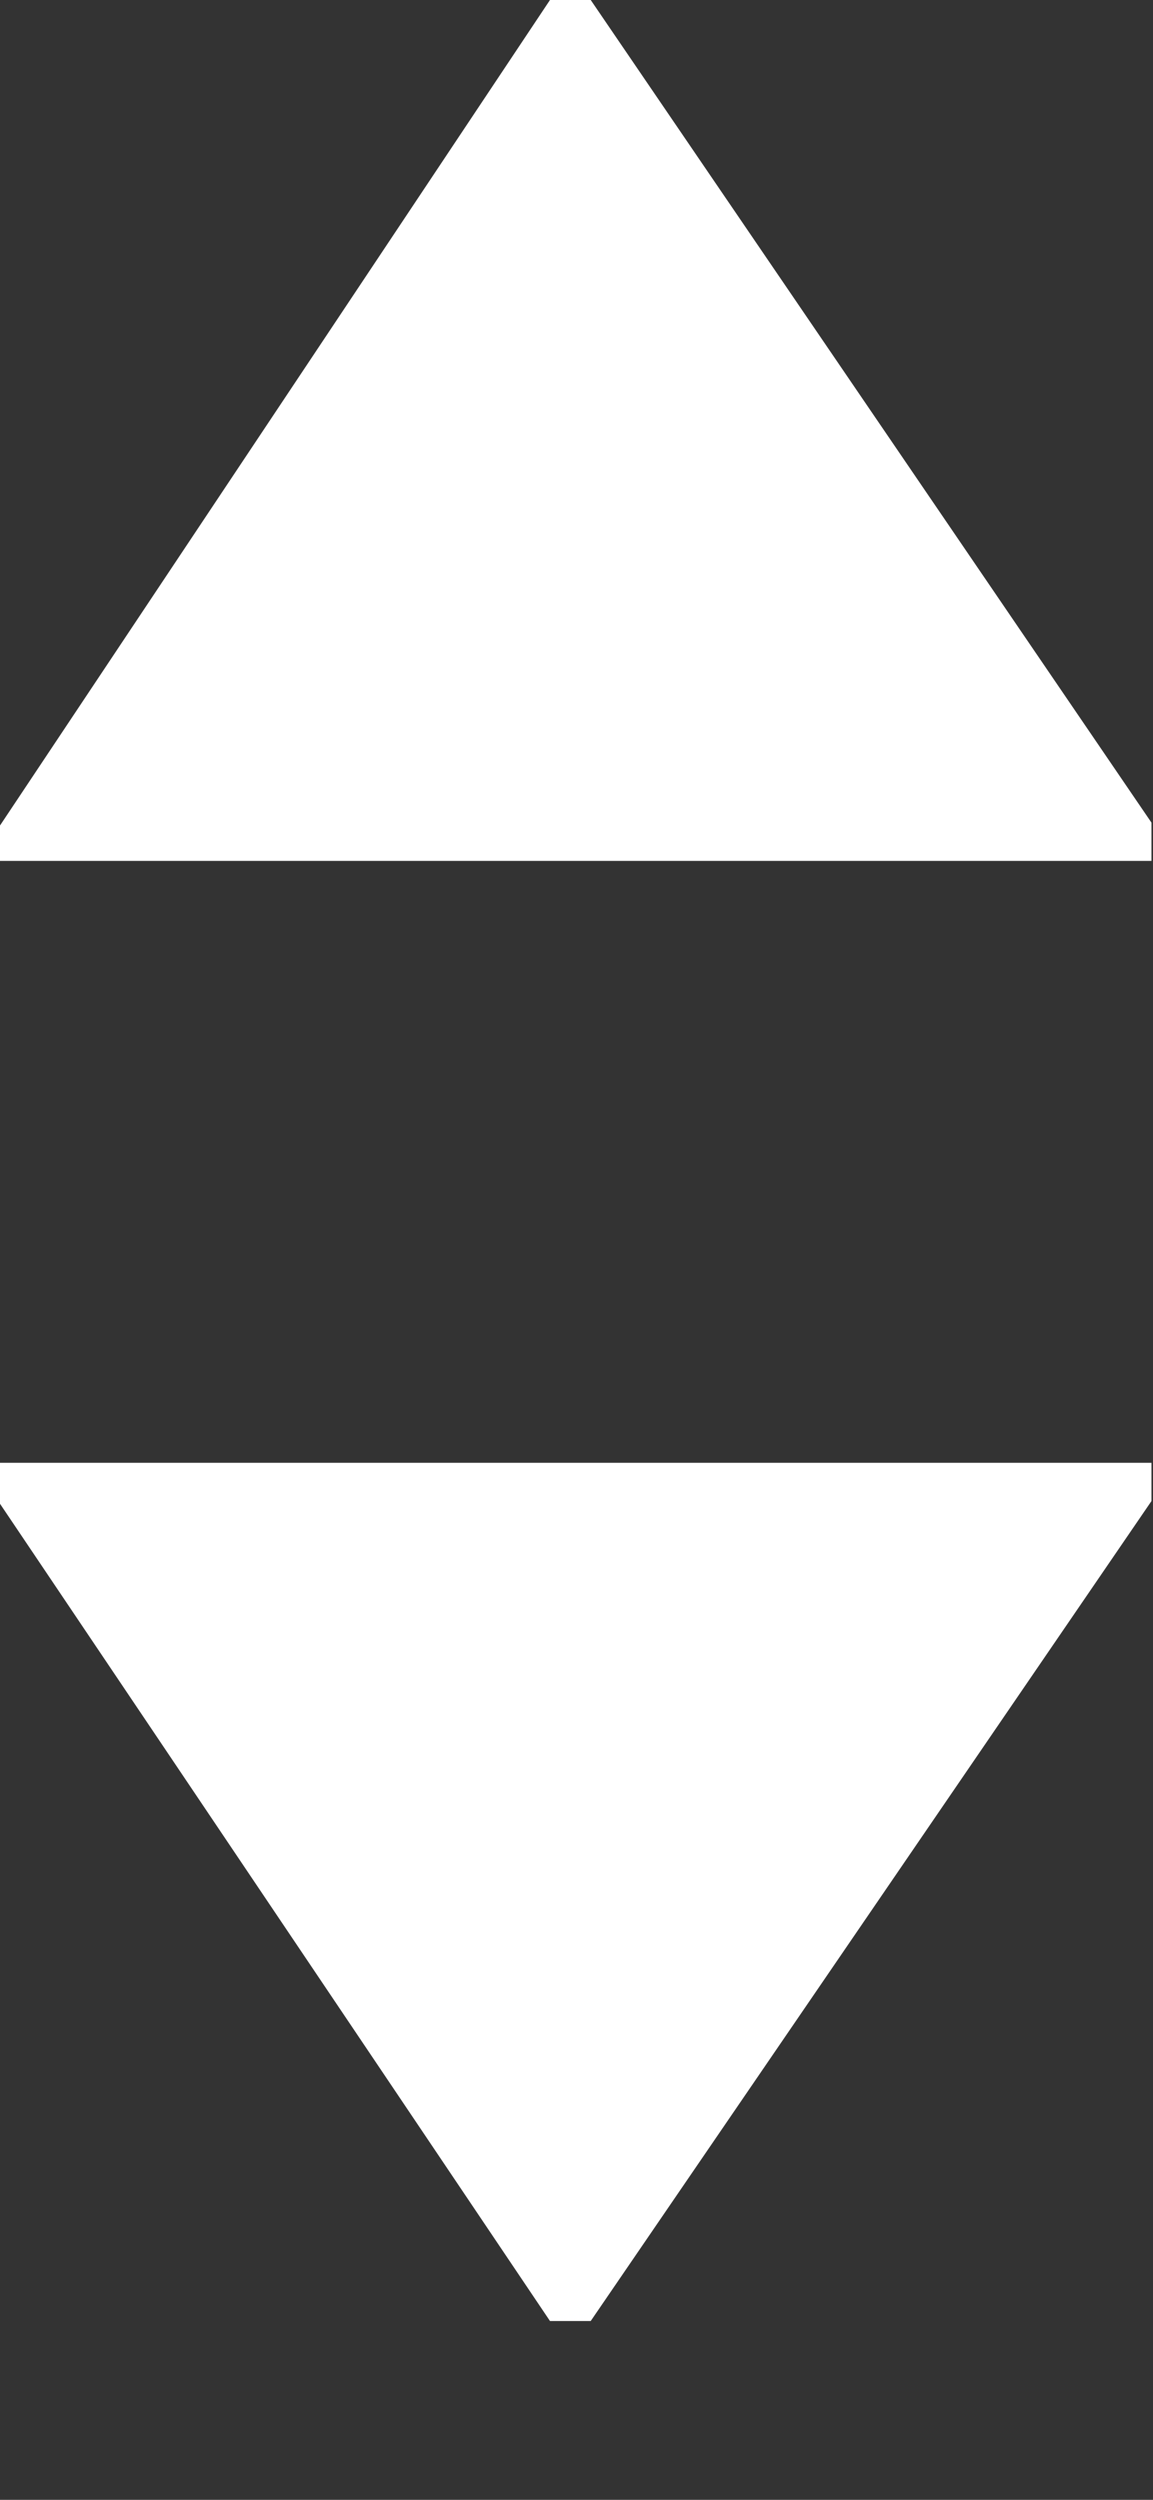 <svg width="6" height="13" viewBox="0 0 6 13" fill="none" xmlns="http://www.w3.org/2000/svg">
<rect x="0" y="0" width="6" height="13" fill="#333333" stroke="none"/>
<path fill-rule="evenodd" clip-rule="evenodd" d="M5.992 7.806V7.607H3.542H2.437H0V7.82L2.862 12.07H3.074L5.992 7.806ZM2.437 4.477H3.542H5.992V4.278L3.074 0H2.862L0 4.293V4.477H2.437Z" fill="white"/>
</svg> 